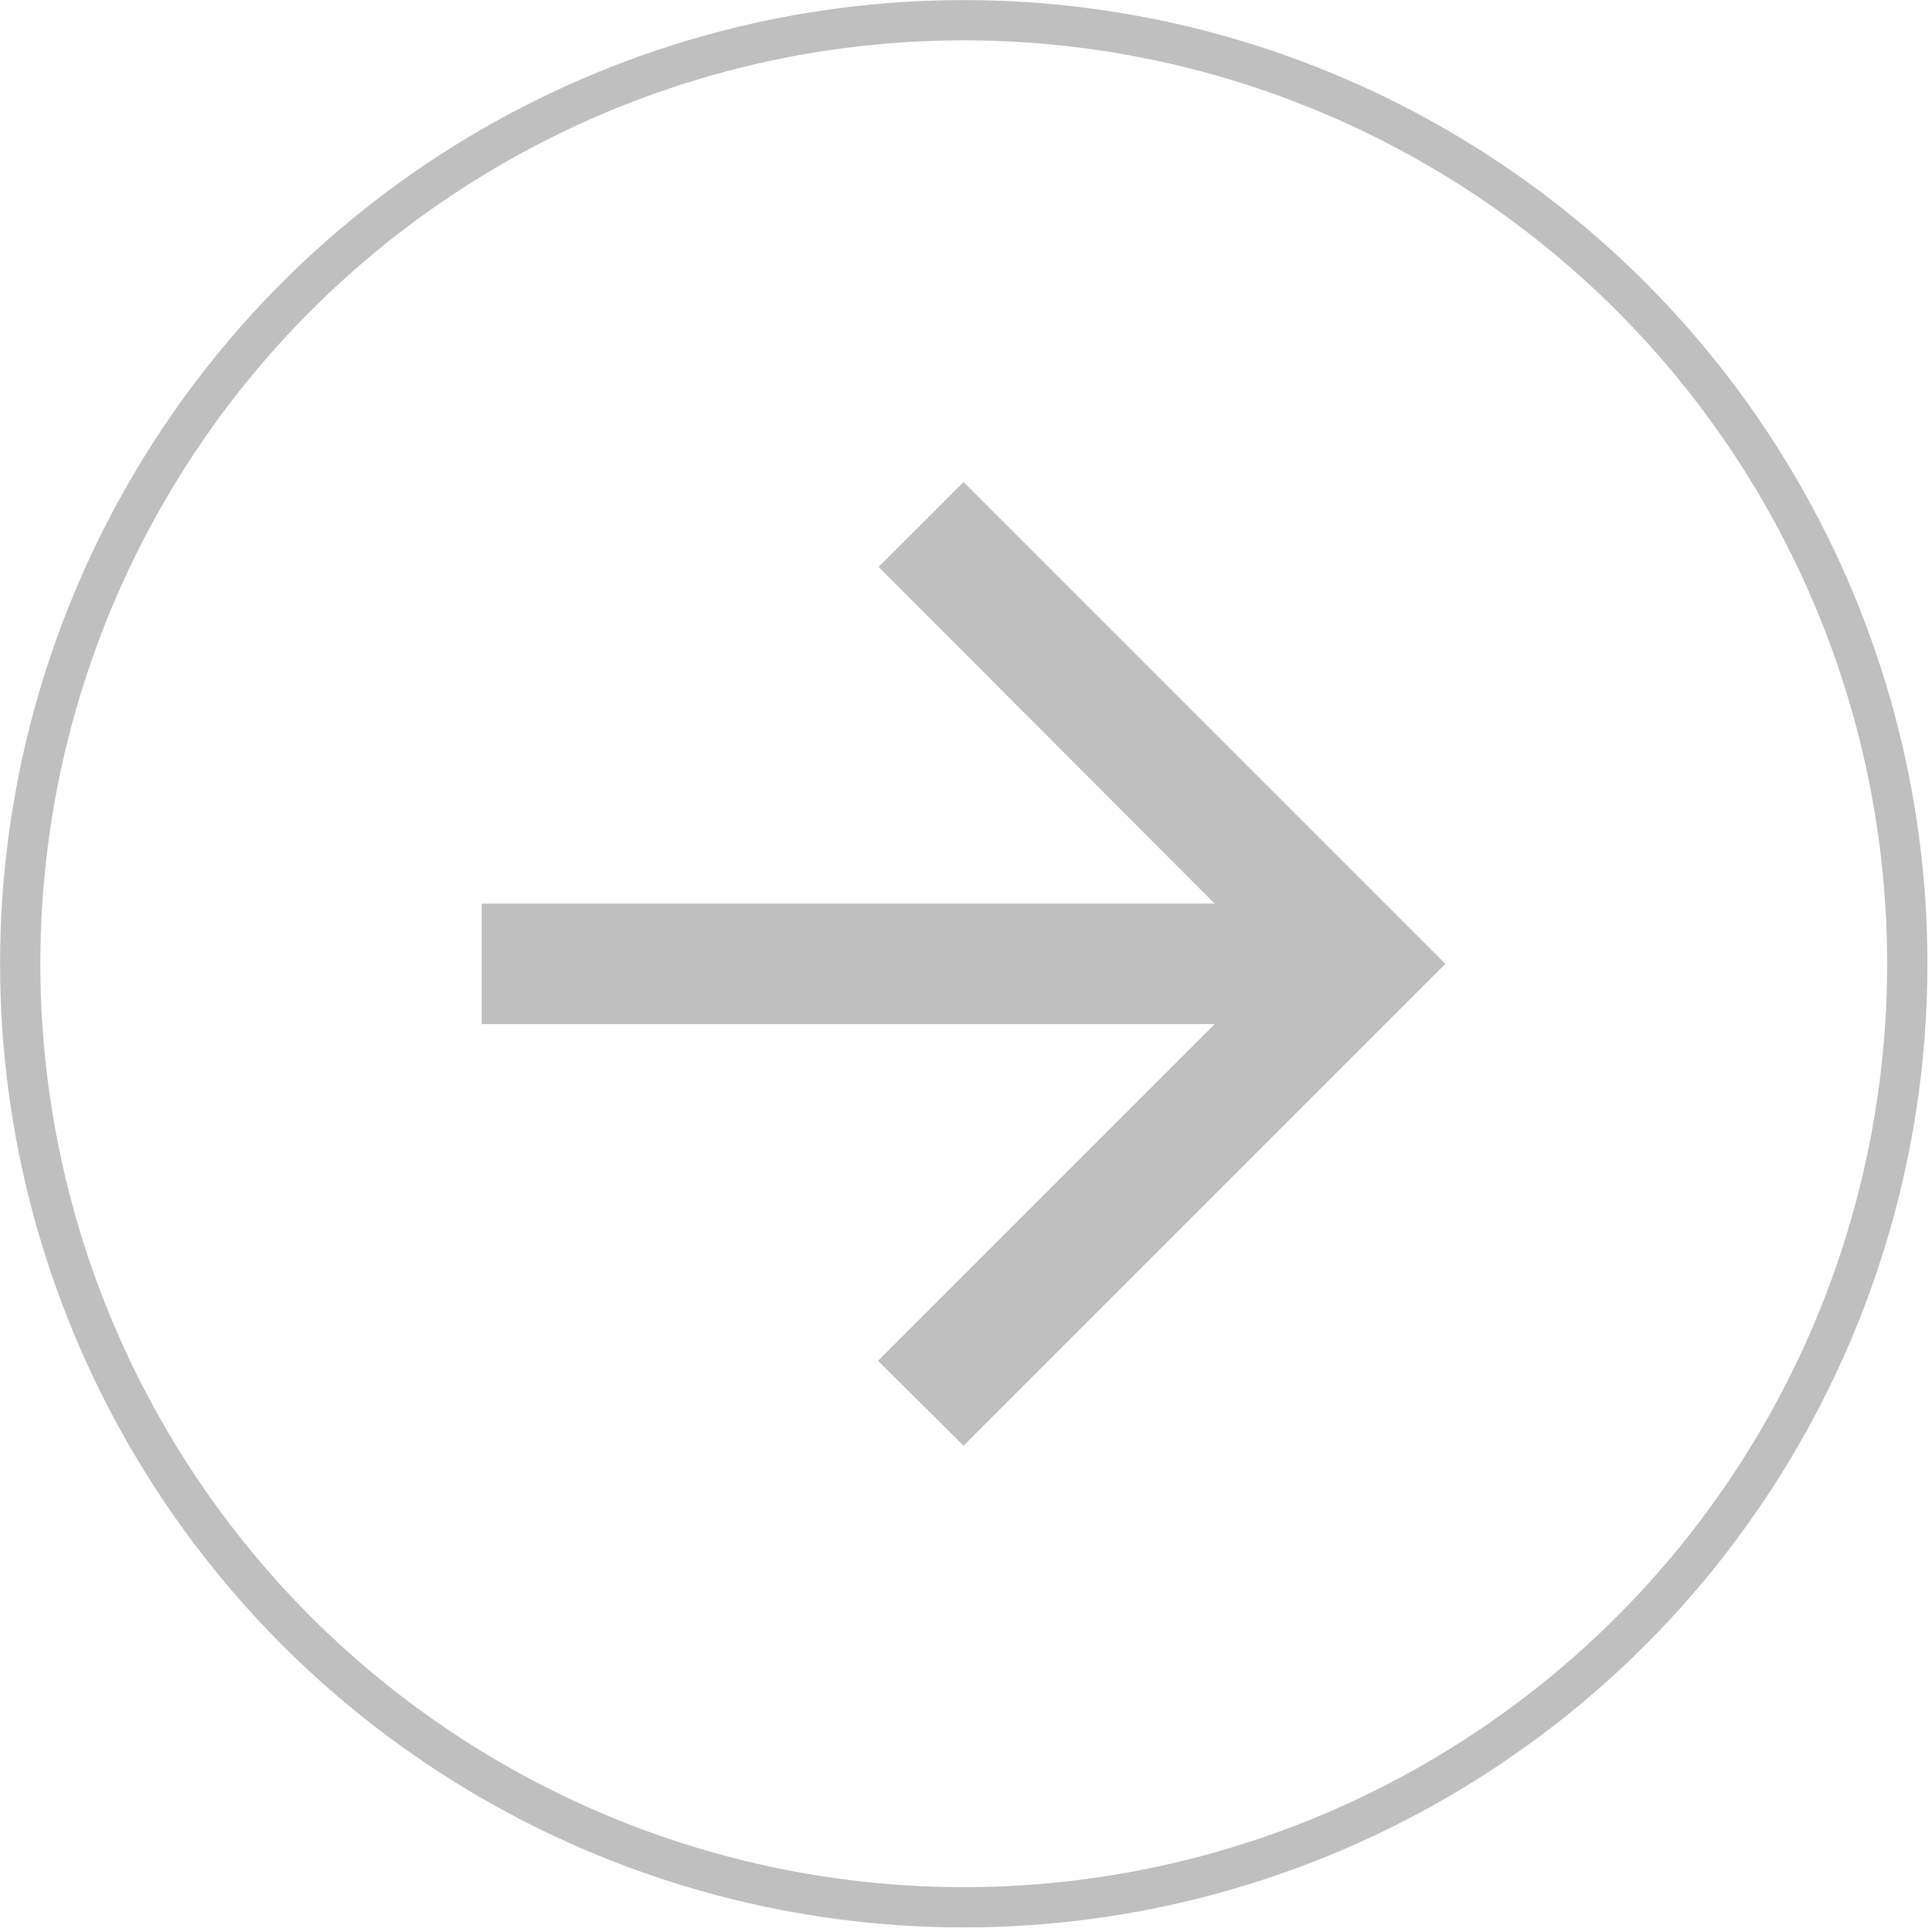 <svg width="48" height="48" viewBox="0 0 48 48" fill="none" xmlns="http://www.w3.org/2000/svg">
<g opacity="1">
<circle cx="23.944" cy="23.944" r="23.442" transform="rotate(180 23.944 23.944)" stroke="#bfbfbf"/>
<path d="M11.968 25.443L30.179 25.443L21.814 33.808L23.939 35.918L35.91 23.947L23.939 11.976L21.829 14.085L30.179 22.45L11.968 22.45L11.968 25.443Z" fill="#bfbfbf"/>
</g>
</svg>
